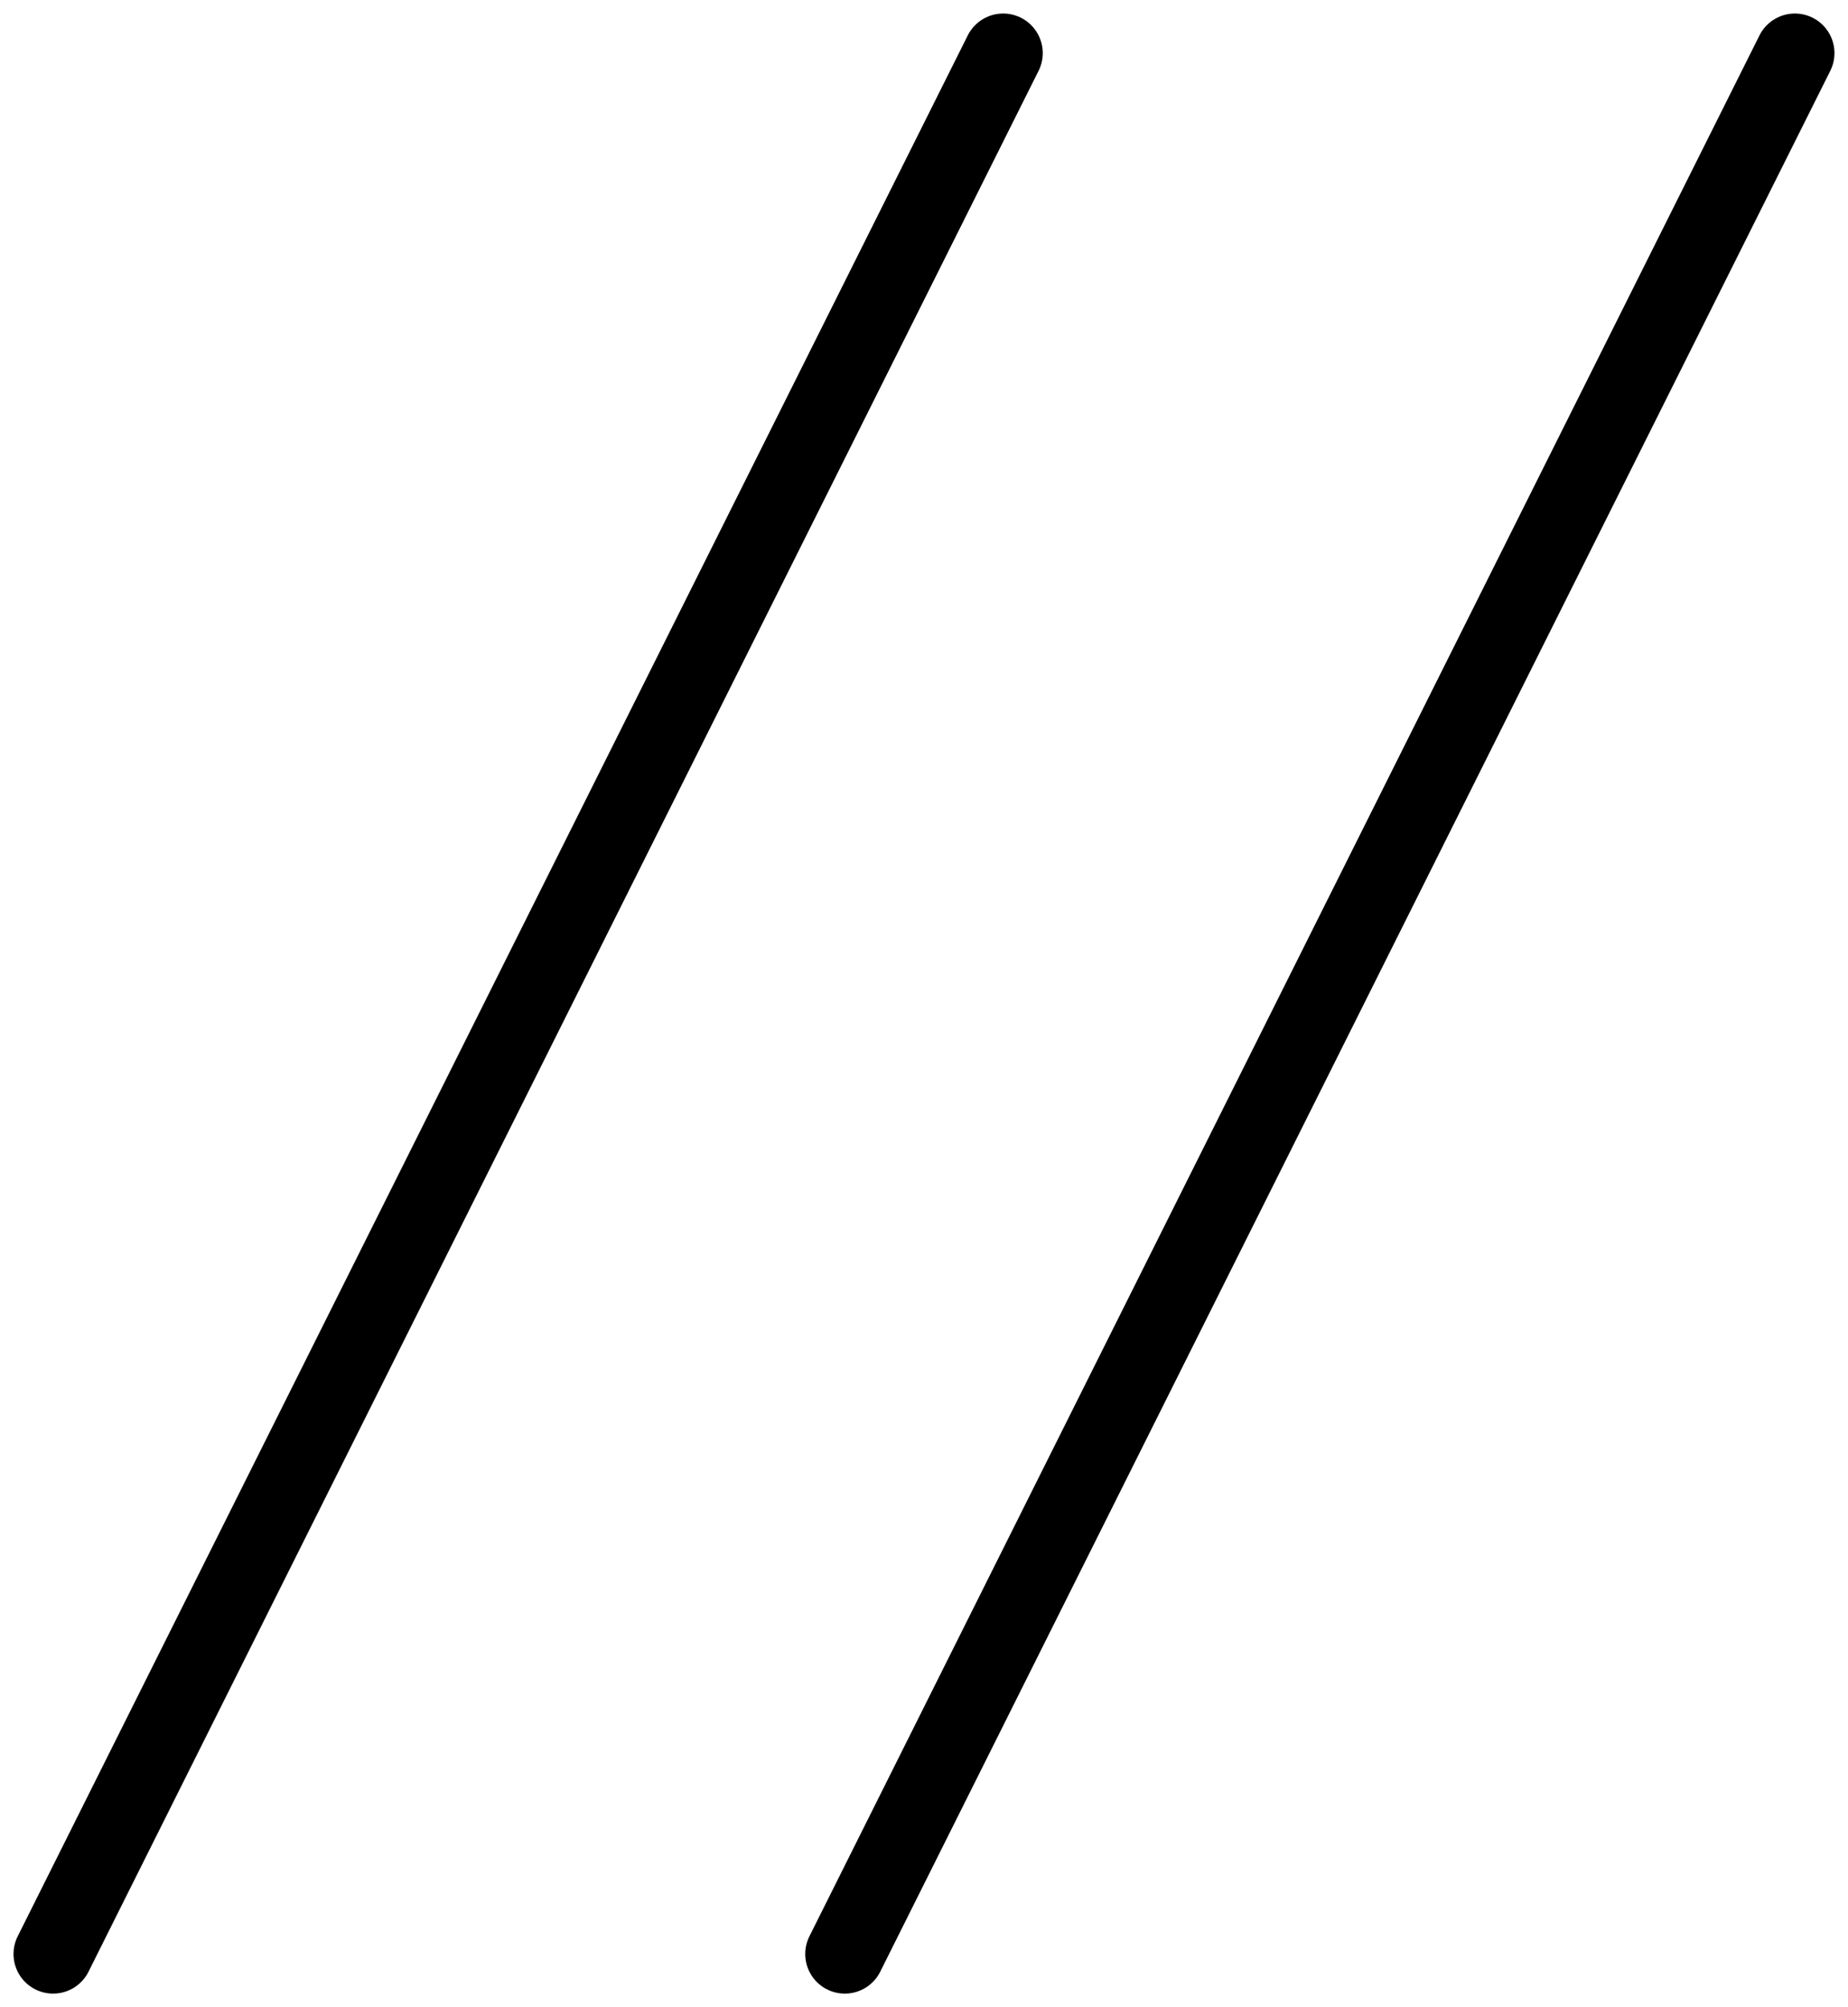 <svg xmlns="http://www.w3.org/2000/svg" width="93.367" height="101.367" viewBox="0 0 93.367 101.367">
  <g id="Groupe_3" data-name="Groupe 3" transform="translate(-21.317 -13.317)">
    <line id="Ligne_13" data-name="Ligne 13" y1="96" x2="48" transform="translate(24 16)" fill="none" stroke="#000" stroke-linecap="round" stroke-width="4"/>
    <line id="Ligne_14" data-name="Ligne 14" y1="96" x2="48" transform="translate(64 16)" fill="none" stroke="#000" stroke-linecap="round" stroke-width="4"/>
  </g>
</svg>

